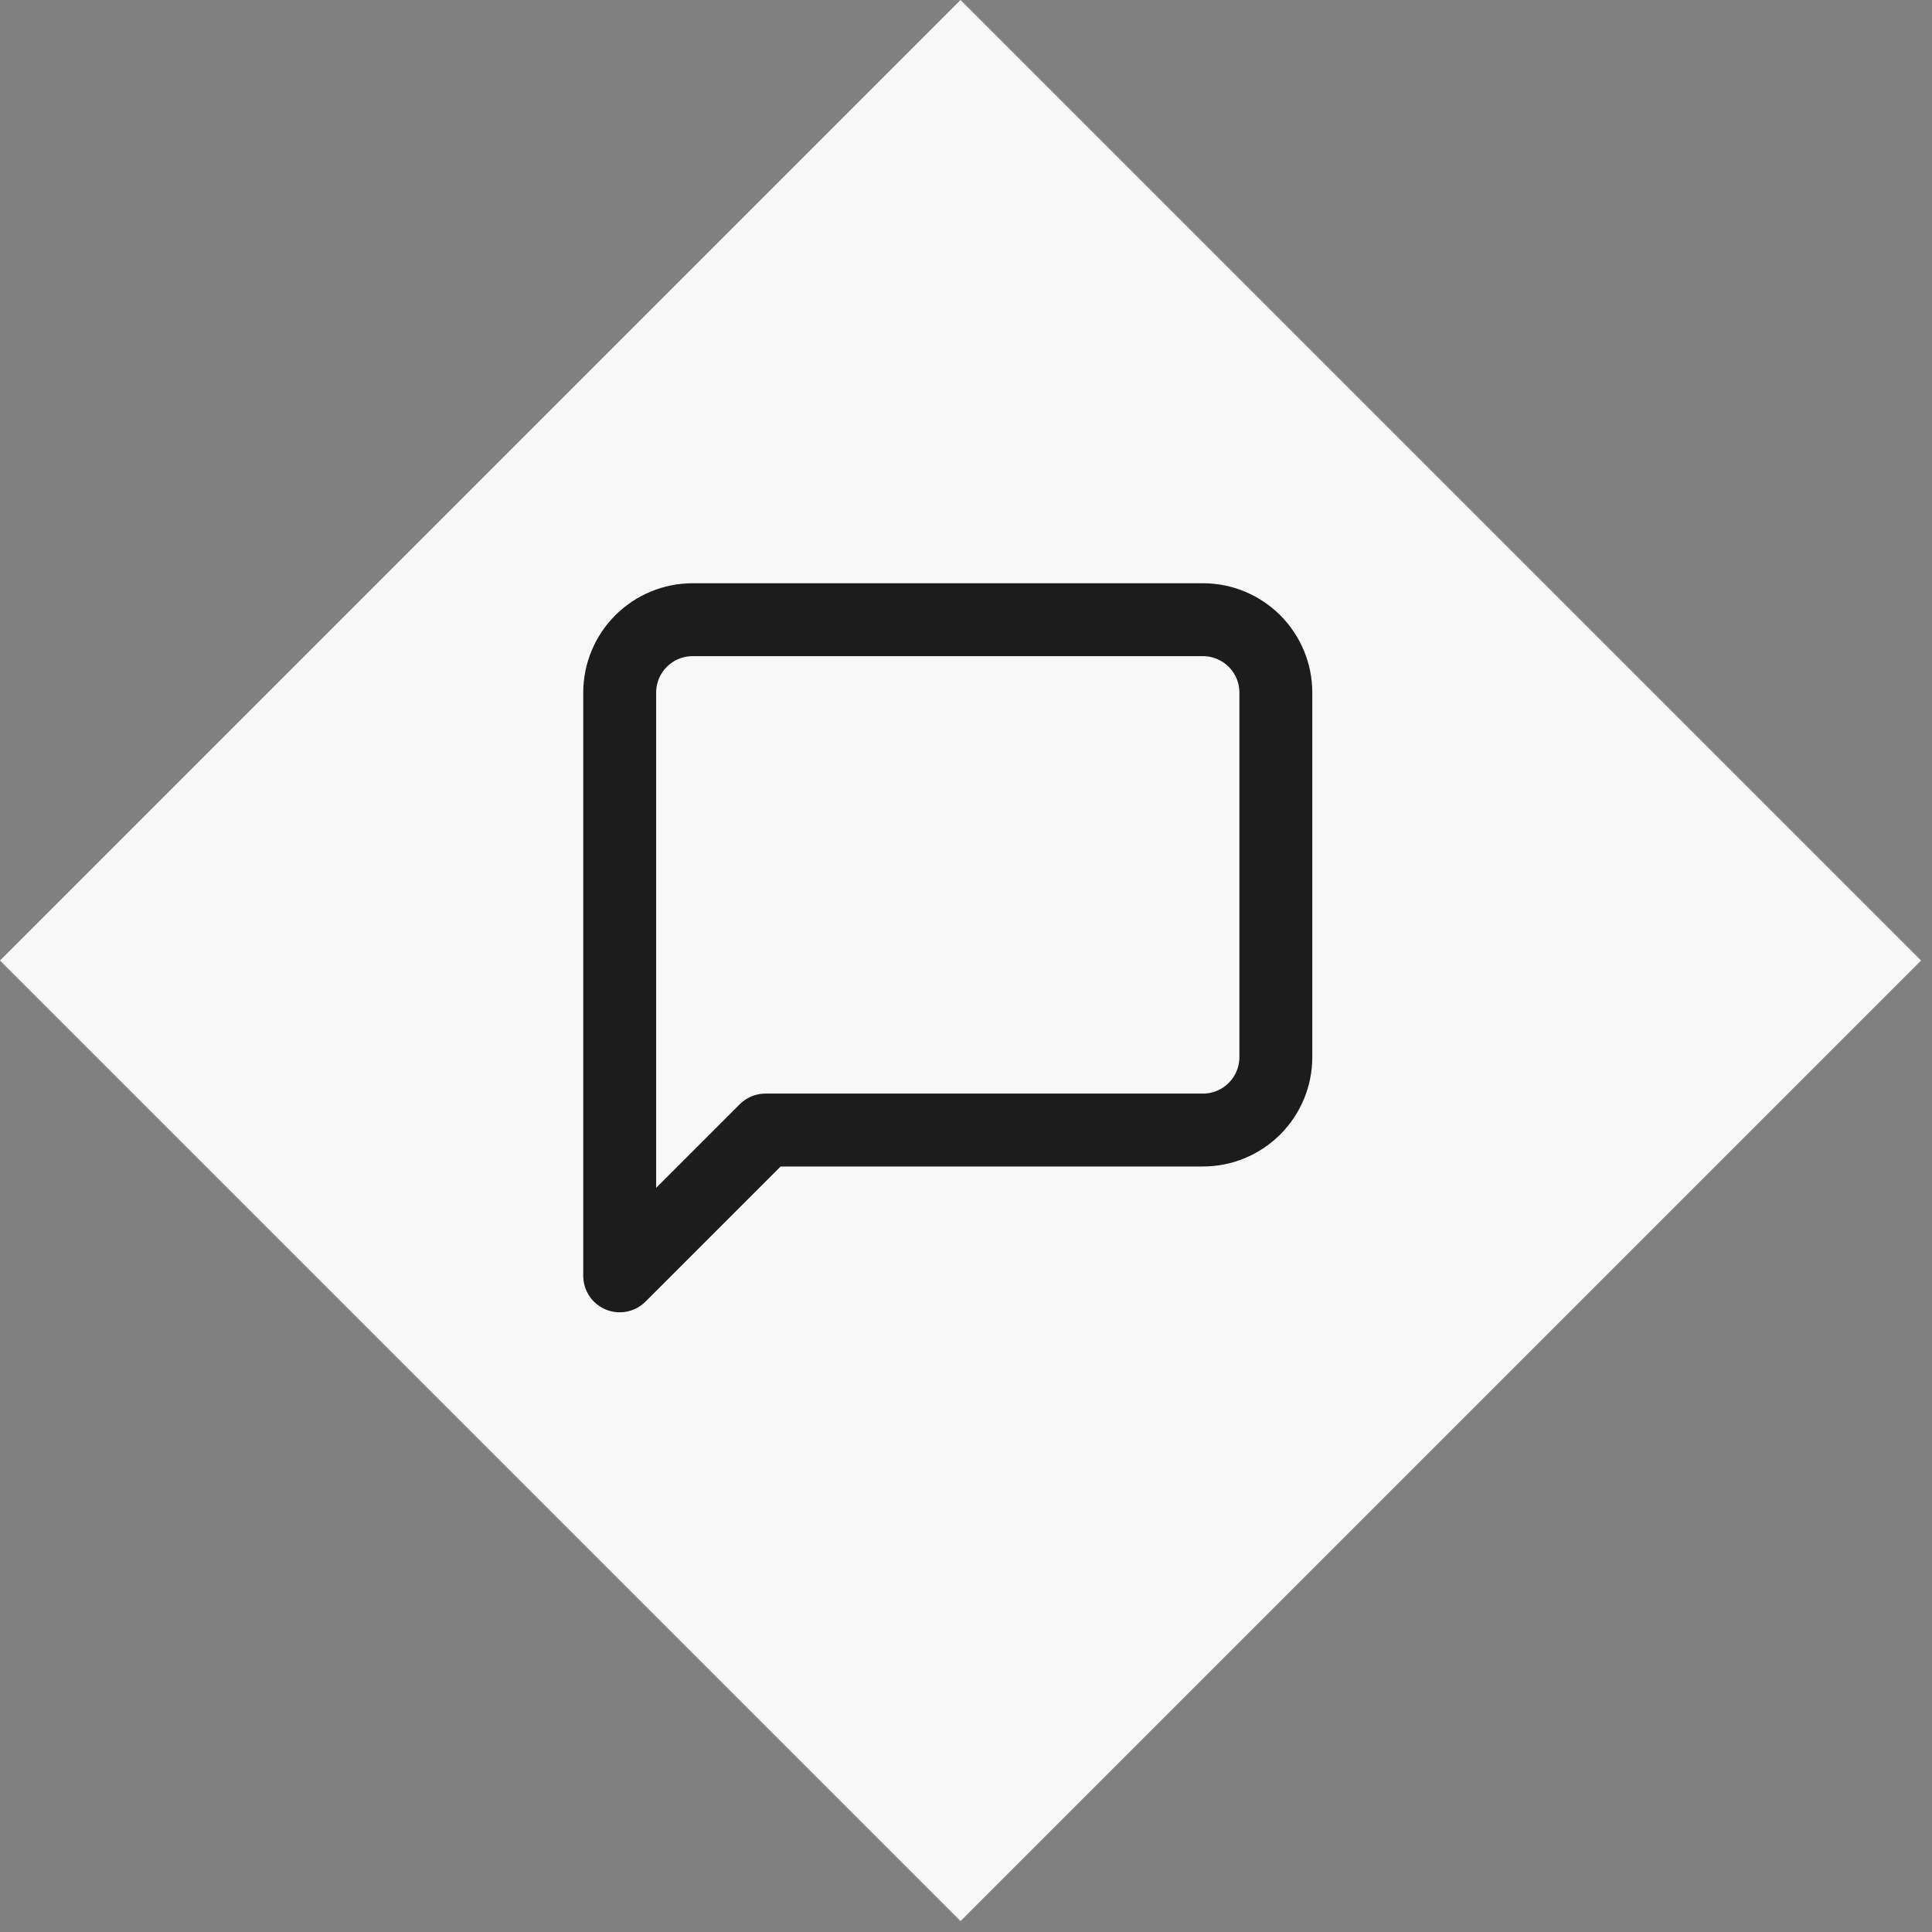 <svg xmlns="http://www.w3.org/2000/svg" width="53" height="53" viewBox="0 0 53 53" fill="none"><rect x="0" y="0" width="53" height="53" fill="#808080" stroke="none"/><rect y="26.35" width="37.264" height="37.264" transform="rotate(-45 0 26.35)" fill="#F8F8F8"></rect><path d="M35 29C35 29.53 34.789 30.039 34.414 30.414C34.039 30.789 33.53 31 33 31H21L17 35V19C17 18.47 17.211 17.961 17.586 17.586C17.961 17.211 18.47 17 19 17H33C33.53 17 34.039 17.211 34.414 17.586C34.789 17.961 35 18.47 35 19V29Z" stroke="#1C1C1C" stroke-width="2" stroke-linecap="round" stroke-linejoin="round"></path></svg>